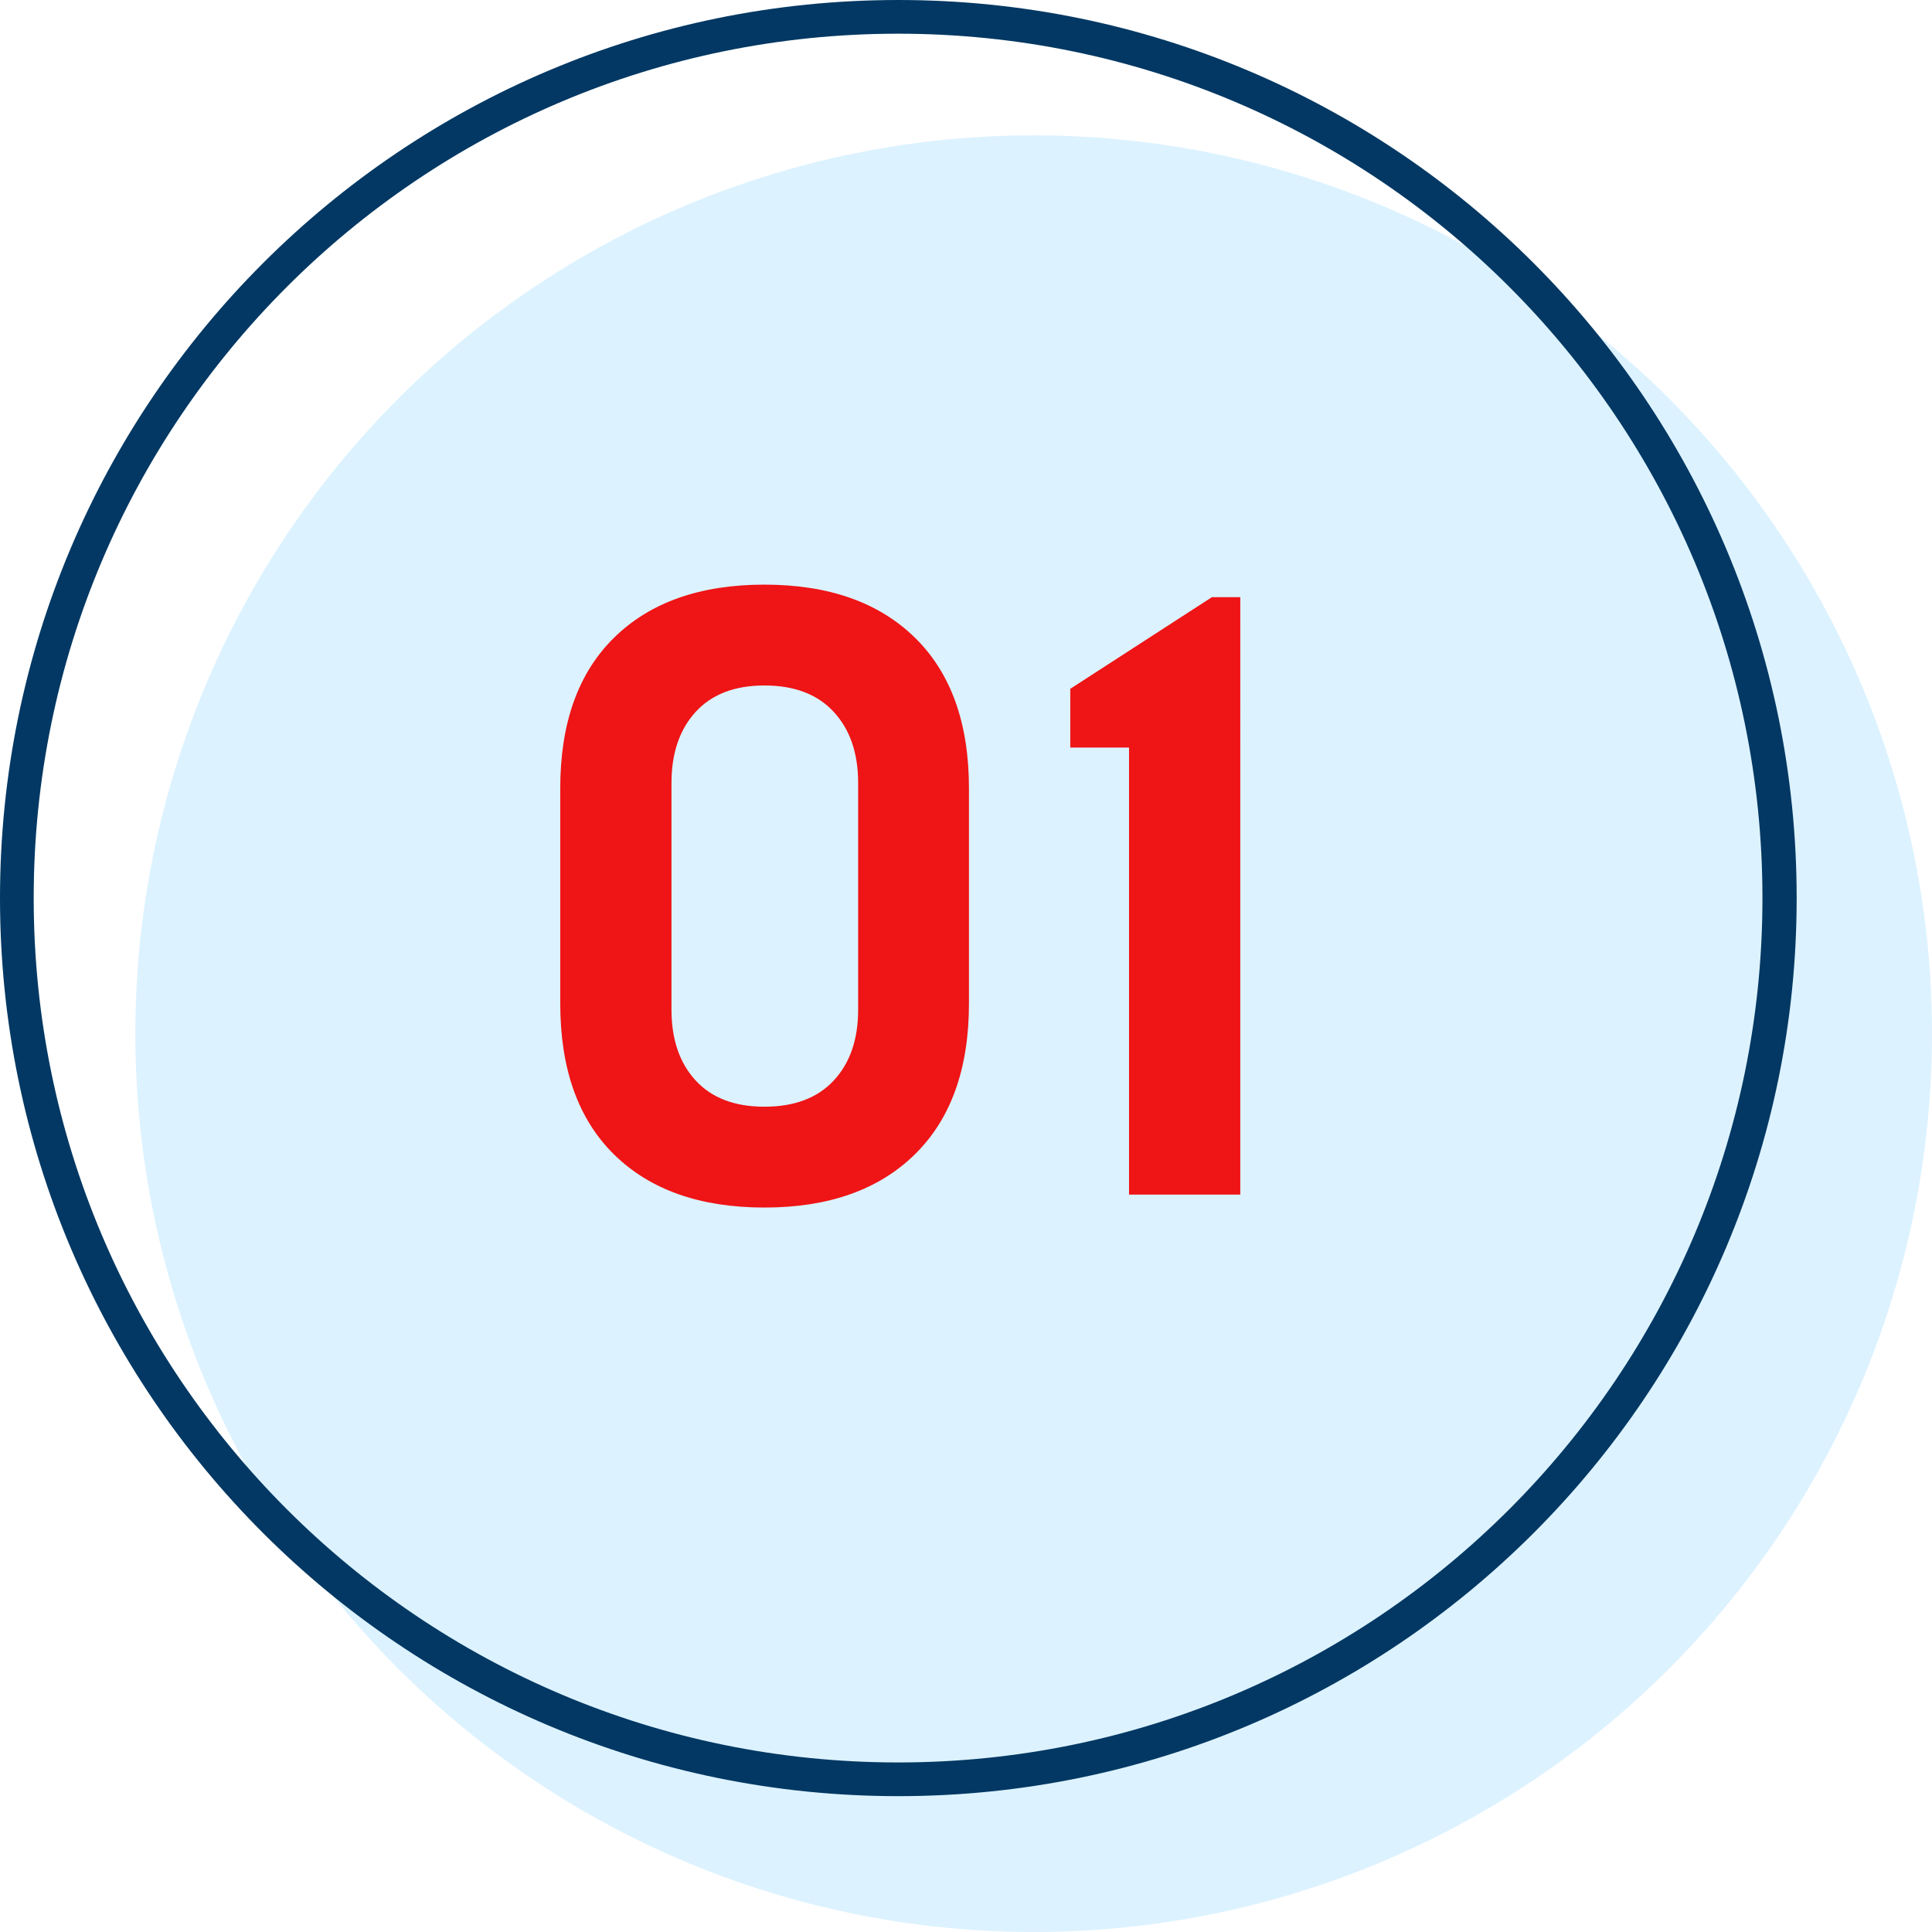 <?xml version="1.0" encoding="utf-8"?>
<!-- Generator: Adobe Illustrator 19.2.1, SVG Export Plug-In . SVG Version: 6.00 Build 0)  -->
<svg version="1.1" xmlns="http://www.w3.org/2000/svg" xmlns:xlink="http://www.w3.org/1999/xlink" x="0px" y="0px" width="120px"
	 height="120px" viewBox="0 0 120 120" style="enable-background:new 0 0 120 120;" xml:space="preserve">
<g id="Эллипс_3_3_" style="enable-background:new    ;">
	<g id="Эллипс_3">
		<g>
			<circle style="fill-rule:evenodd;clip-rule:evenodd;fill:#DCF2FF;" cx="64.203" cy="64.203" r="55.797"/>
		</g>
	</g>
</g>
<g id="Эллипс_3_2_" style="enable-background:new    ;">
	<g id="Эллипс_3_1_">
		<g>
			<path style="fill:#023863;" d="M55.797,0C24.981,0,0,24.974,0,55.781s24.981,55.781,55.797,55.781
				s55.797-24.974,55.797-55.781S86.613,0,55.797,0z M55.781,109.469
				c-29.651,0-53.688-24.037-53.688-53.688s24.037-53.688,53.688-53.688s53.688,24.037,53.688,53.688
				S85.432,109.469,55.781,109.469z"/>
		</g>
	</g>
</g>
<g id="_x30_1_1_" style="enable-background:new    ;">
	<g id="_x30_1">
		<g>
			<path style="fill:#EF1415;" d="M47.478,36.313c-3.985,0-7.095,1.096-9.329,3.287
				c-2.234,2.191-3.351,5.314-3.351,9.368v13.354c0,4.072,1.117,7.203,3.351,9.394
				c2.234,2.191,5.344,3.287,9.329,3.287s7.099-1.1,9.342-3.3
				c2.243-2.2,3.364-5.327,3.364-9.381V48.968c0-4.054-1.122-7.177-3.364-9.368
				C54.577,37.409,51.463,36.313,47.478,36.313z M53.301,62.716
				c0,1.844-0.505,3.309-1.514,4.395c-1.009,1.086-2.446,1.629-4.309,1.629
				c-1.846,0-3.27-0.543-4.27-1.629c-1.001-1.086-1.501-2.551-1.501-4.395
				v-14.09c0-1.844,0.5-3.313,1.501-4.408c1-1.094,2.424-1.642,4.27-1.642
				c1.863,0,3.3,0.547,4.309,1.642c1.009,1.095,1.514,2.564,1.514,4.408V62.716z
				 M75.276,37.09L66.477,42.783v3.649h3.649v27.768h6.91V37.09H75.276z"/>
		</g>
	</g>
</g>
</svg>
